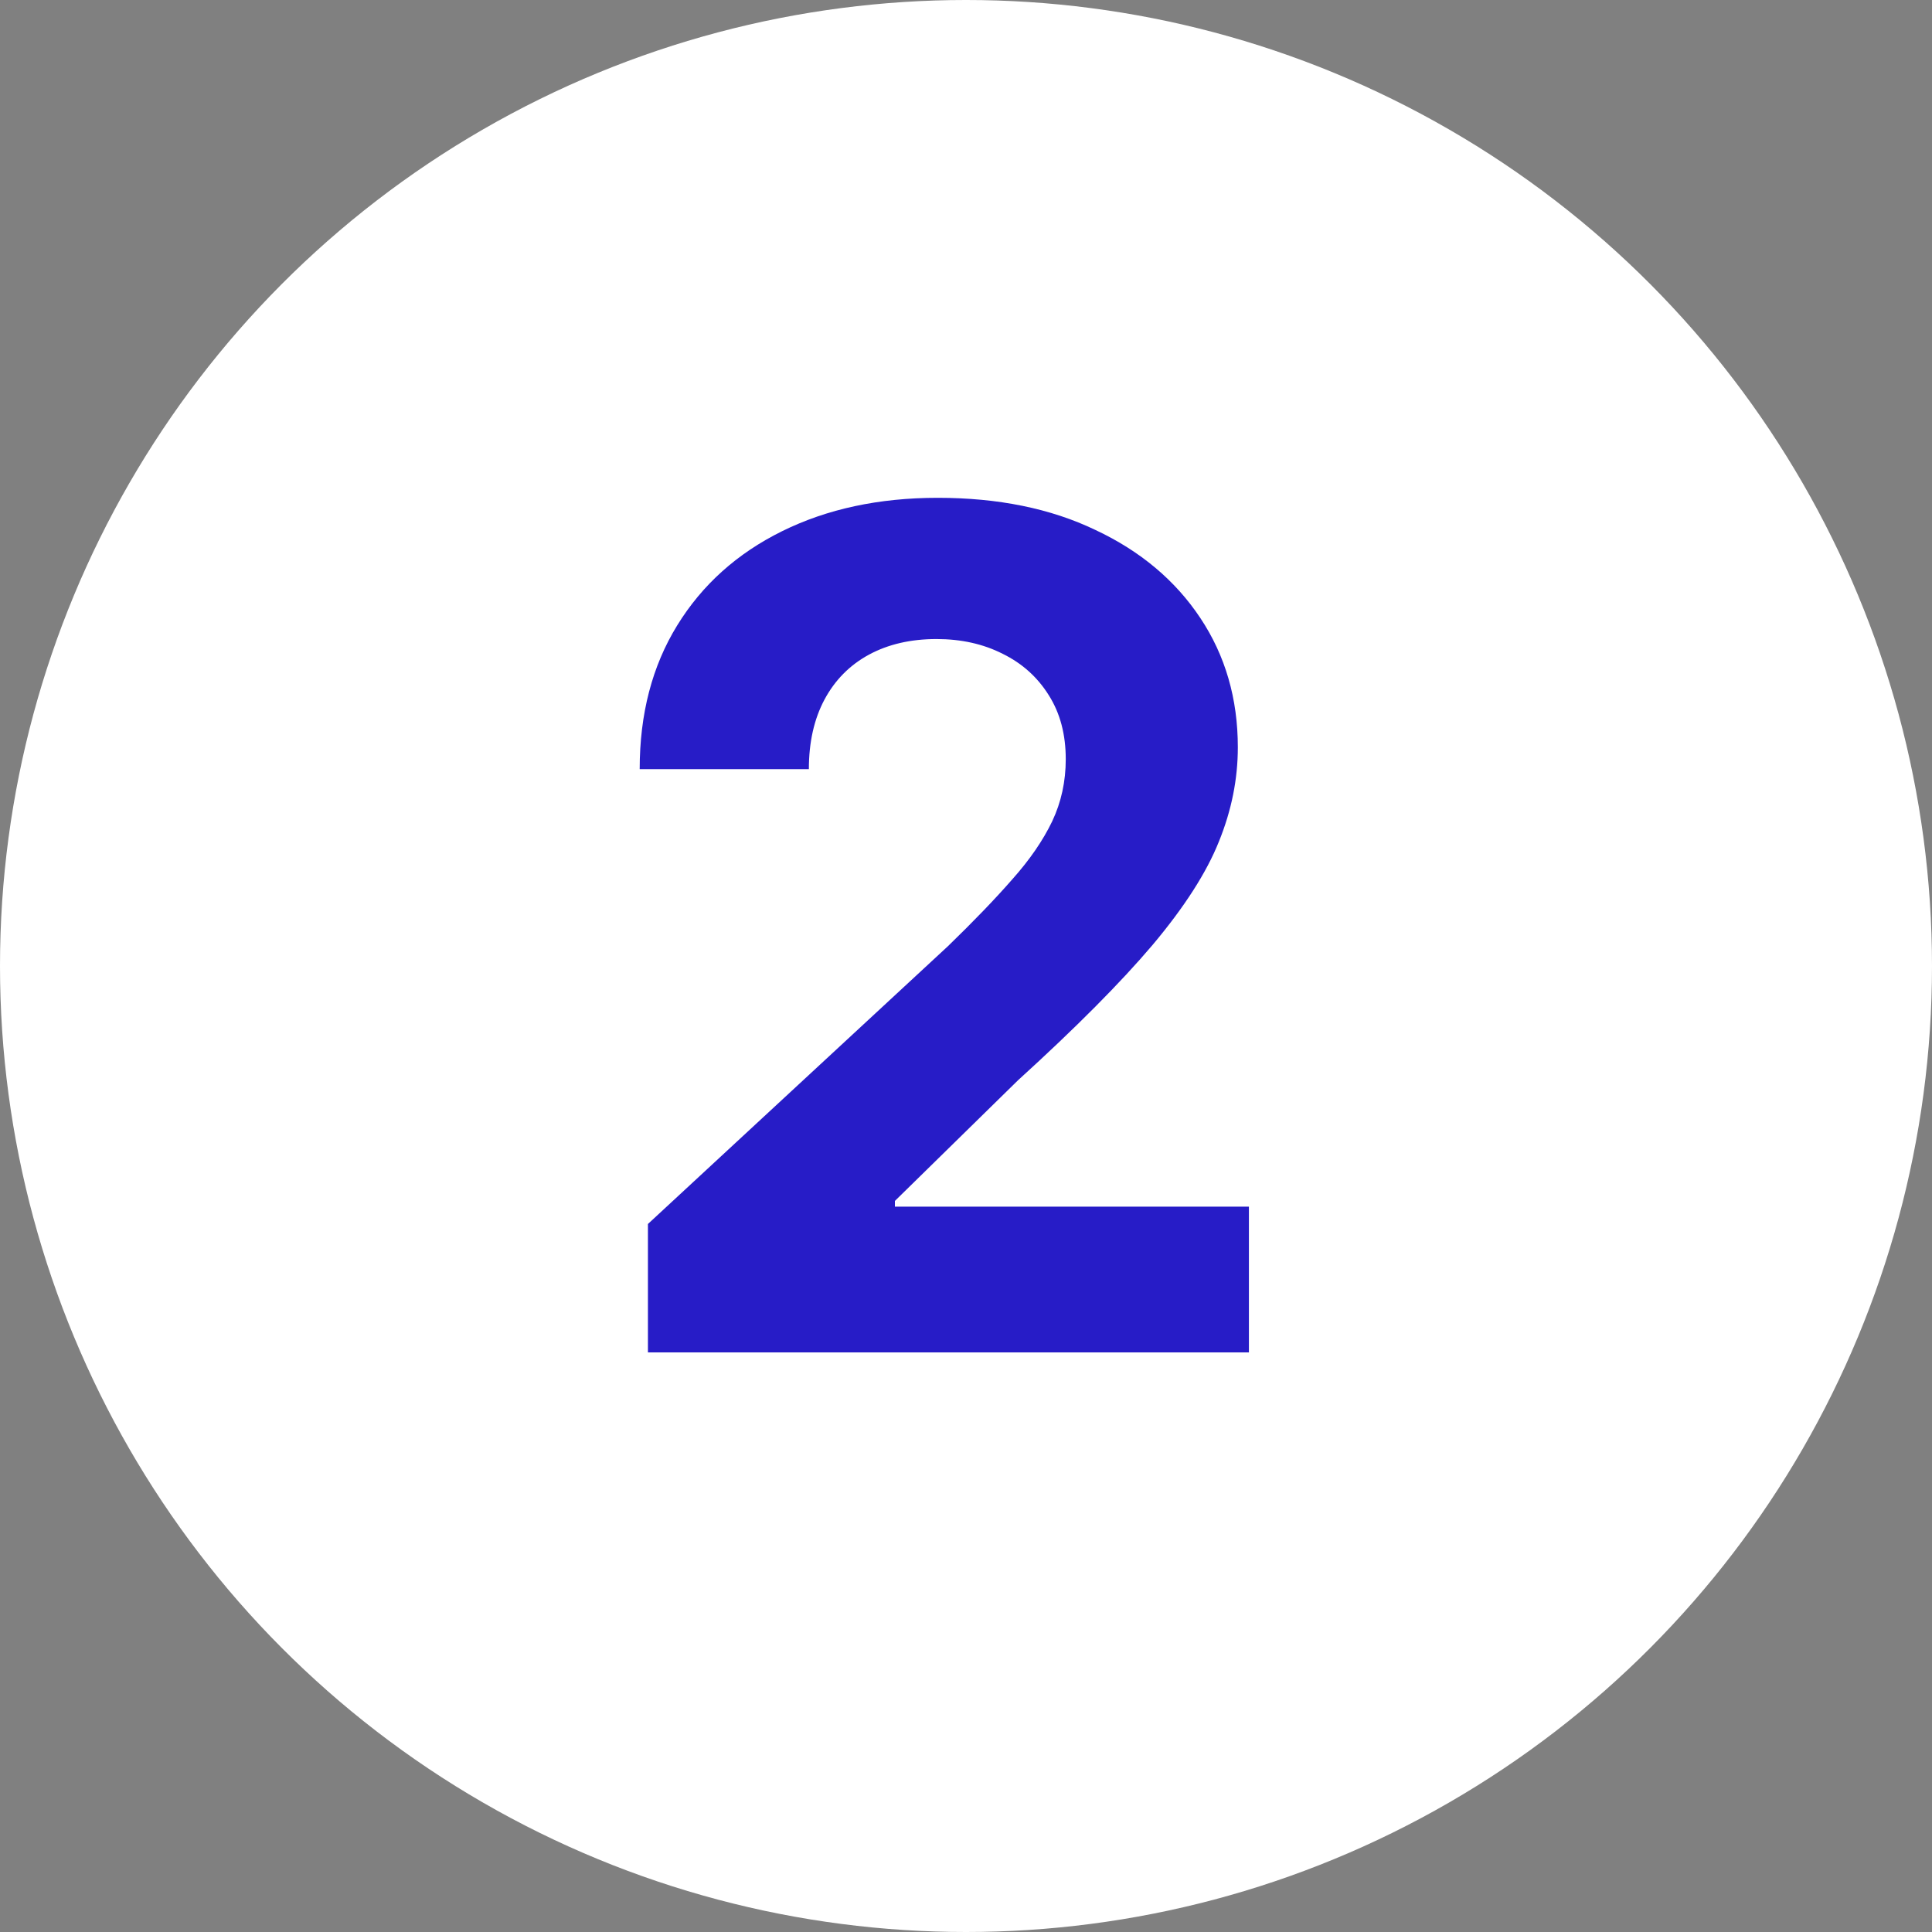 <?xml version="1.0" encoding="UTF-8"?> <svg xmlns="http://www.w3.org/2000/svg" width="30" height="30" viewBox="0 0 30 30" fill="none"><rect x="0" y="0" width="30" height="30" fill="#808080" stroke="none"/><g clip-path="url(#clip0_307_15)"><circle cx="15" cy="15" r="15" fill="white"></circle><path d="M10.061 21V19.006L14.721 14.691C15.117 14.307 15.45 13.962 15.718 13.655C15.991 13.349 16.197 13.048 16.338 12.754C16.479 12.456 16.549 12.134 16.549 11.789C16.549 11.405 16.462 11.075 16.287 10.798C16.112 10.517 15.874 10.302 15.571 10.153C15.268 9.999 14.925 9.923 14.542 9.923C14.141 9.923 13.792 10.004 13.494 10.165C13.195 10.327 12.965 10.56 12.803 10.862C12.641 11.165 12.56 11.525 12.56 11.943H9.933C9.933 11.086 10.127 10.342 10.515 9.712C10.903 9.081 11.446 8.593 12.145 8.248C12.844 7.903 13.649 7.73 14.561 7.73C15.499 7.73 16.315 7.896 17.009 8.229C17.708 8.557 18.251 9.013 18.639 9.597C19.027 10.18 19.221 10.849 19.221 11.604C19.221 12.098 19.123 12.586 18.927 13.068C18.735 13.549 18.392 14.084 17.898 14.672C17.403 15.256 16.707 15.957 15.807 16.775L13.896 18.648V18.737H19.393V21H10.061Z" fill="#271CC7"></path></g><defs><clipPath id="clip0_307_15"><rect width="30" height="30" fill="white"></rect></clipPath></defs></svg> 